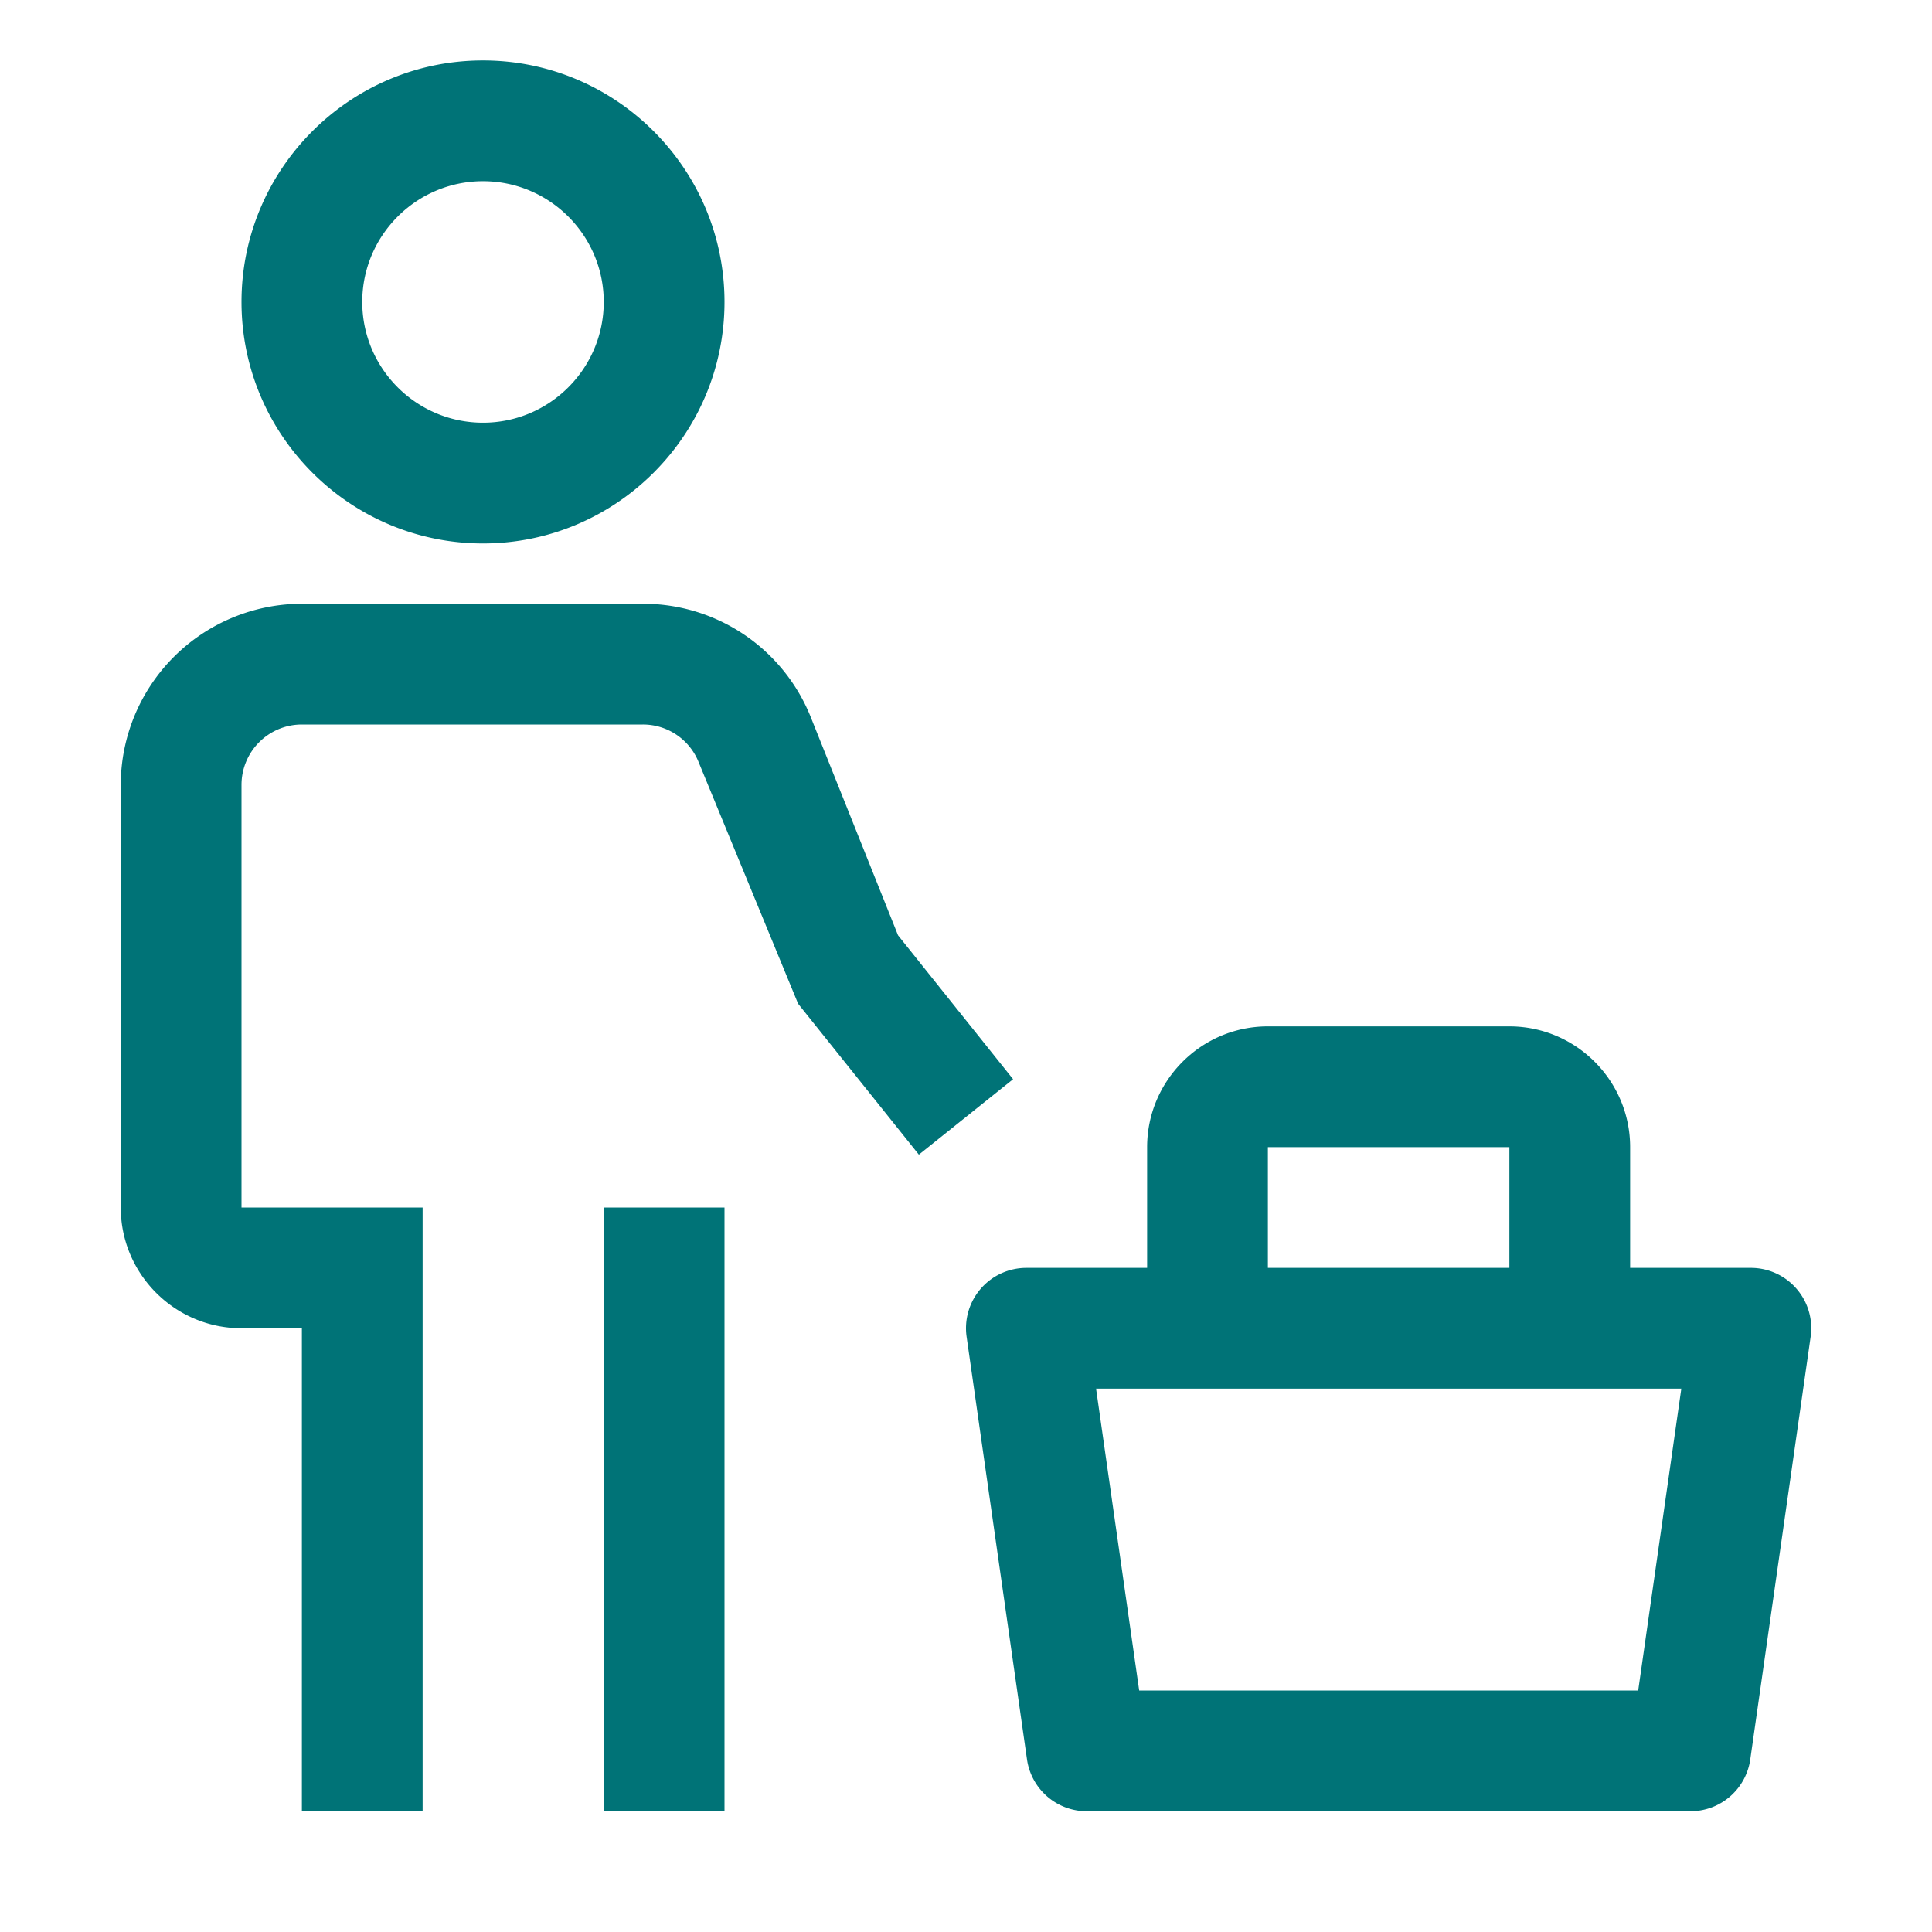 <svg xmlns="http://www.w3.org/2000/svg" width="28" height="28" fill="none"><path fill="#007377" d="M26.036 18.677a.874.874 0 0 0-.661-.302h-1.75v-1.75c0-.964-.785-1.75-1.75-1.75h-3.5c-.965 0-1.75.786-1.75 1.75v1.75h-1.75a.875.875 0 0 0-.866 1l.875 6.124a.875.875 0 0 0 .866.751h8.75a.875.875 0 0 0 .866-.75l.875-6.126a.873.873 0 0 0-.205-.697zm-7.661-2.052h3.5v1.75h-3.5v-1.75zm5.366 7.875H16.51l-.625-4.375h8.482l-.625 4.375zm-14.991-7h1.75v8.75H8.75V17.5z"/><path fill="#007377" d="m14.682 15.64-1.667-2.085-1.262-3.155a2.616 2.616 0 0 0-2.438-1.65h-4.94a2.628 2.628 0 0 0-2.625 2.625V17.5c0 .965.785 1.75 1.75 1.75h.875v7h1.75V17.5H3.5v-6.125a.875.875 0 0 1 .875-.875h4.94a.87.87 0 0 1 .812.55l1.44 3.497 1.75 2.187 1.365-1.093zM3.5 4.376c0-1.93 1.57-3.5 3.5-3.5s3.5 1.57 3.5 3.5-1.57 3.5-3.5 3.5-3.5-1.57-3.5-3.5zm1.75 0c0 .965.785 1.75 1.75 1.75s1.75-.785 1.75-1.75-.785-1.75-1.75-1.75-1.75.785-1.75 1.75z"/></svg>